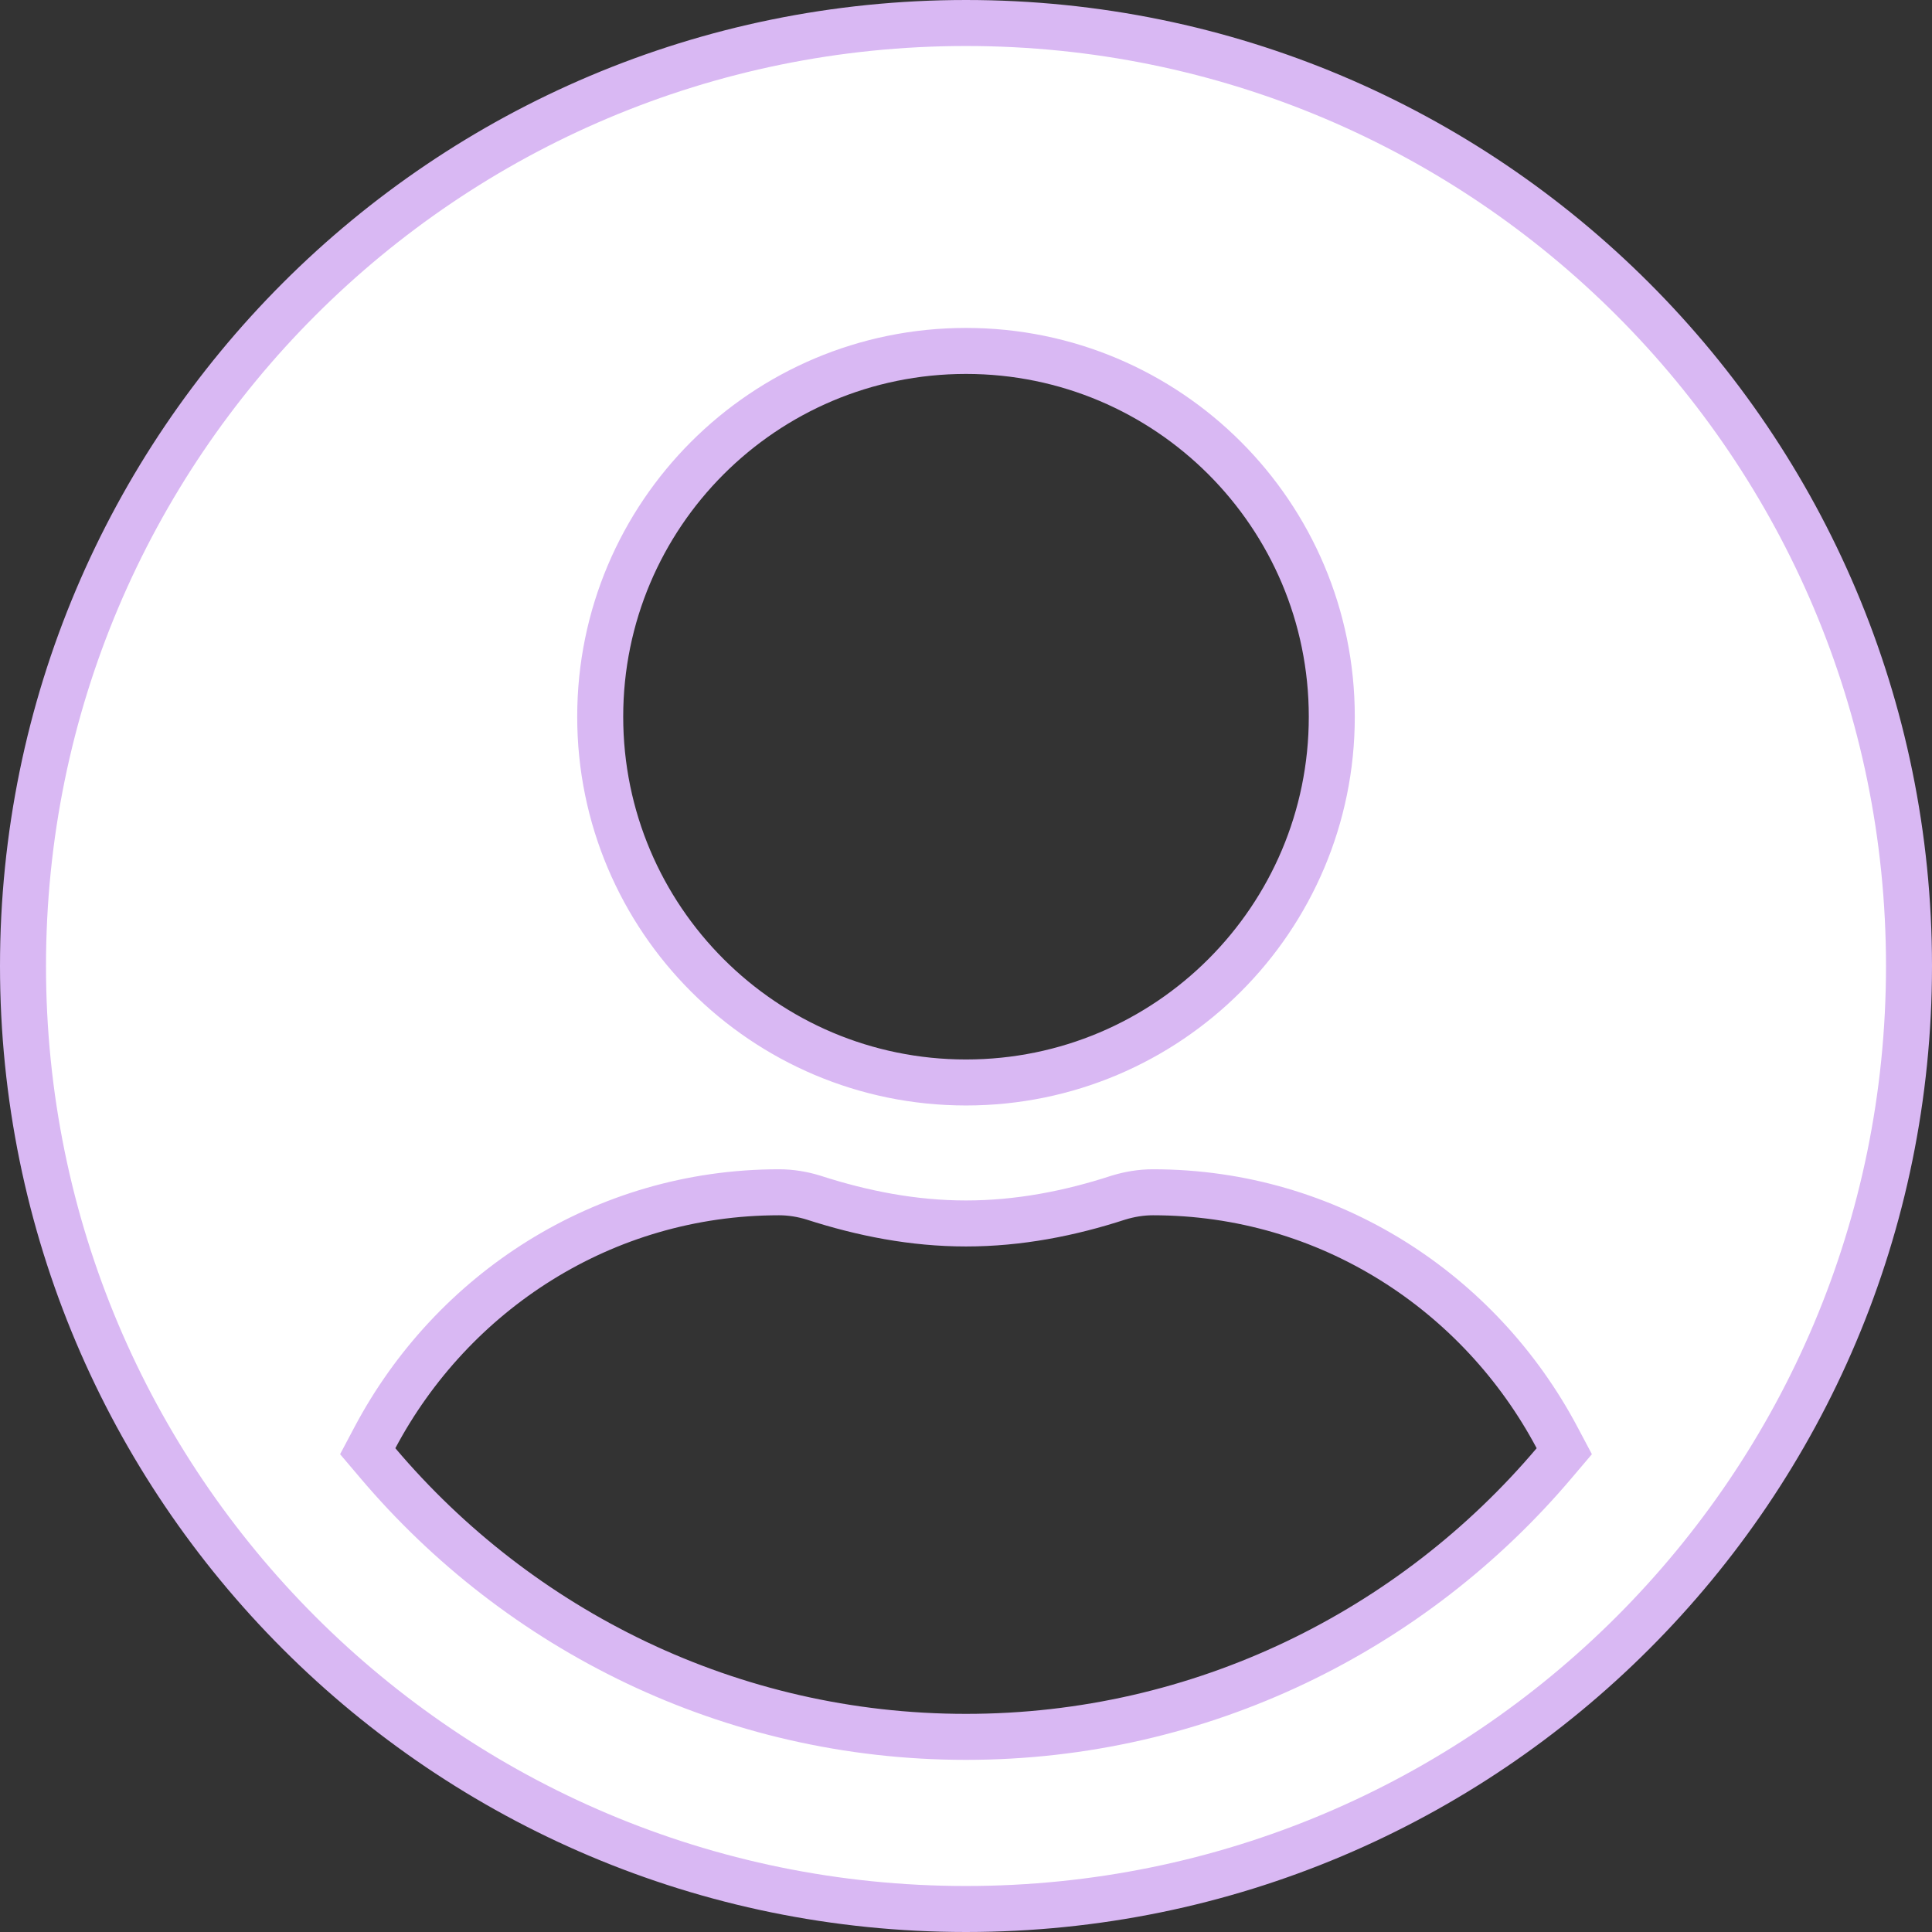 <svg width="42" height="42" viewBox="0 0 42 42" fill="none" xmlns="http://www.w3.org/2000/svg">
<rect x="0" y="0" width="42" height="42" fill="#333333" stroke="none"/>
<path d="M8.153 31.248L7.994 31.548L8.213 31.806C11.284 35.435 15.875 37.758 21 37.758C26.125 37.758 30.716 35.435 33.787 31.806L34.006 31.548L33.847 31.248C32.174 28.098 28.894 25.919 25.064 25.919C24.806 25.919 24.554 25.962 24.318 26.034L24.318 26.034L24.308 26.037C23.255 26.38 22.148 26.597 21 26.597C19.853 26.597 18.754 26.38 17.69 26.037L17.69 26.037L17.682 26.034C17.446 25.962 17.194 25.919 16.936 25.919C13.106 25.919 9.826 28.098 8.153 31.248ZM0.5 21C0.5 9.675 9.675 0.5 21 0.5C32.325 0.5 41.5 9.675 41.5 21C41.5 32.325 32.325 41.5 21 41.5C9.675 41.5 0.5 32.325 0.5 21ZM28.952 15.581C28.952 11.189 25.392 7.629 21 7.629C16.608 7.629 13.048 11.189 13.048 15.581C13.048 19.972 16.608 23.532 21 23.532C25.392 23.532 28.952 19.972 28.952 15.581Z" fill="white" stroke="#D9B8F3"/>
</svg>
